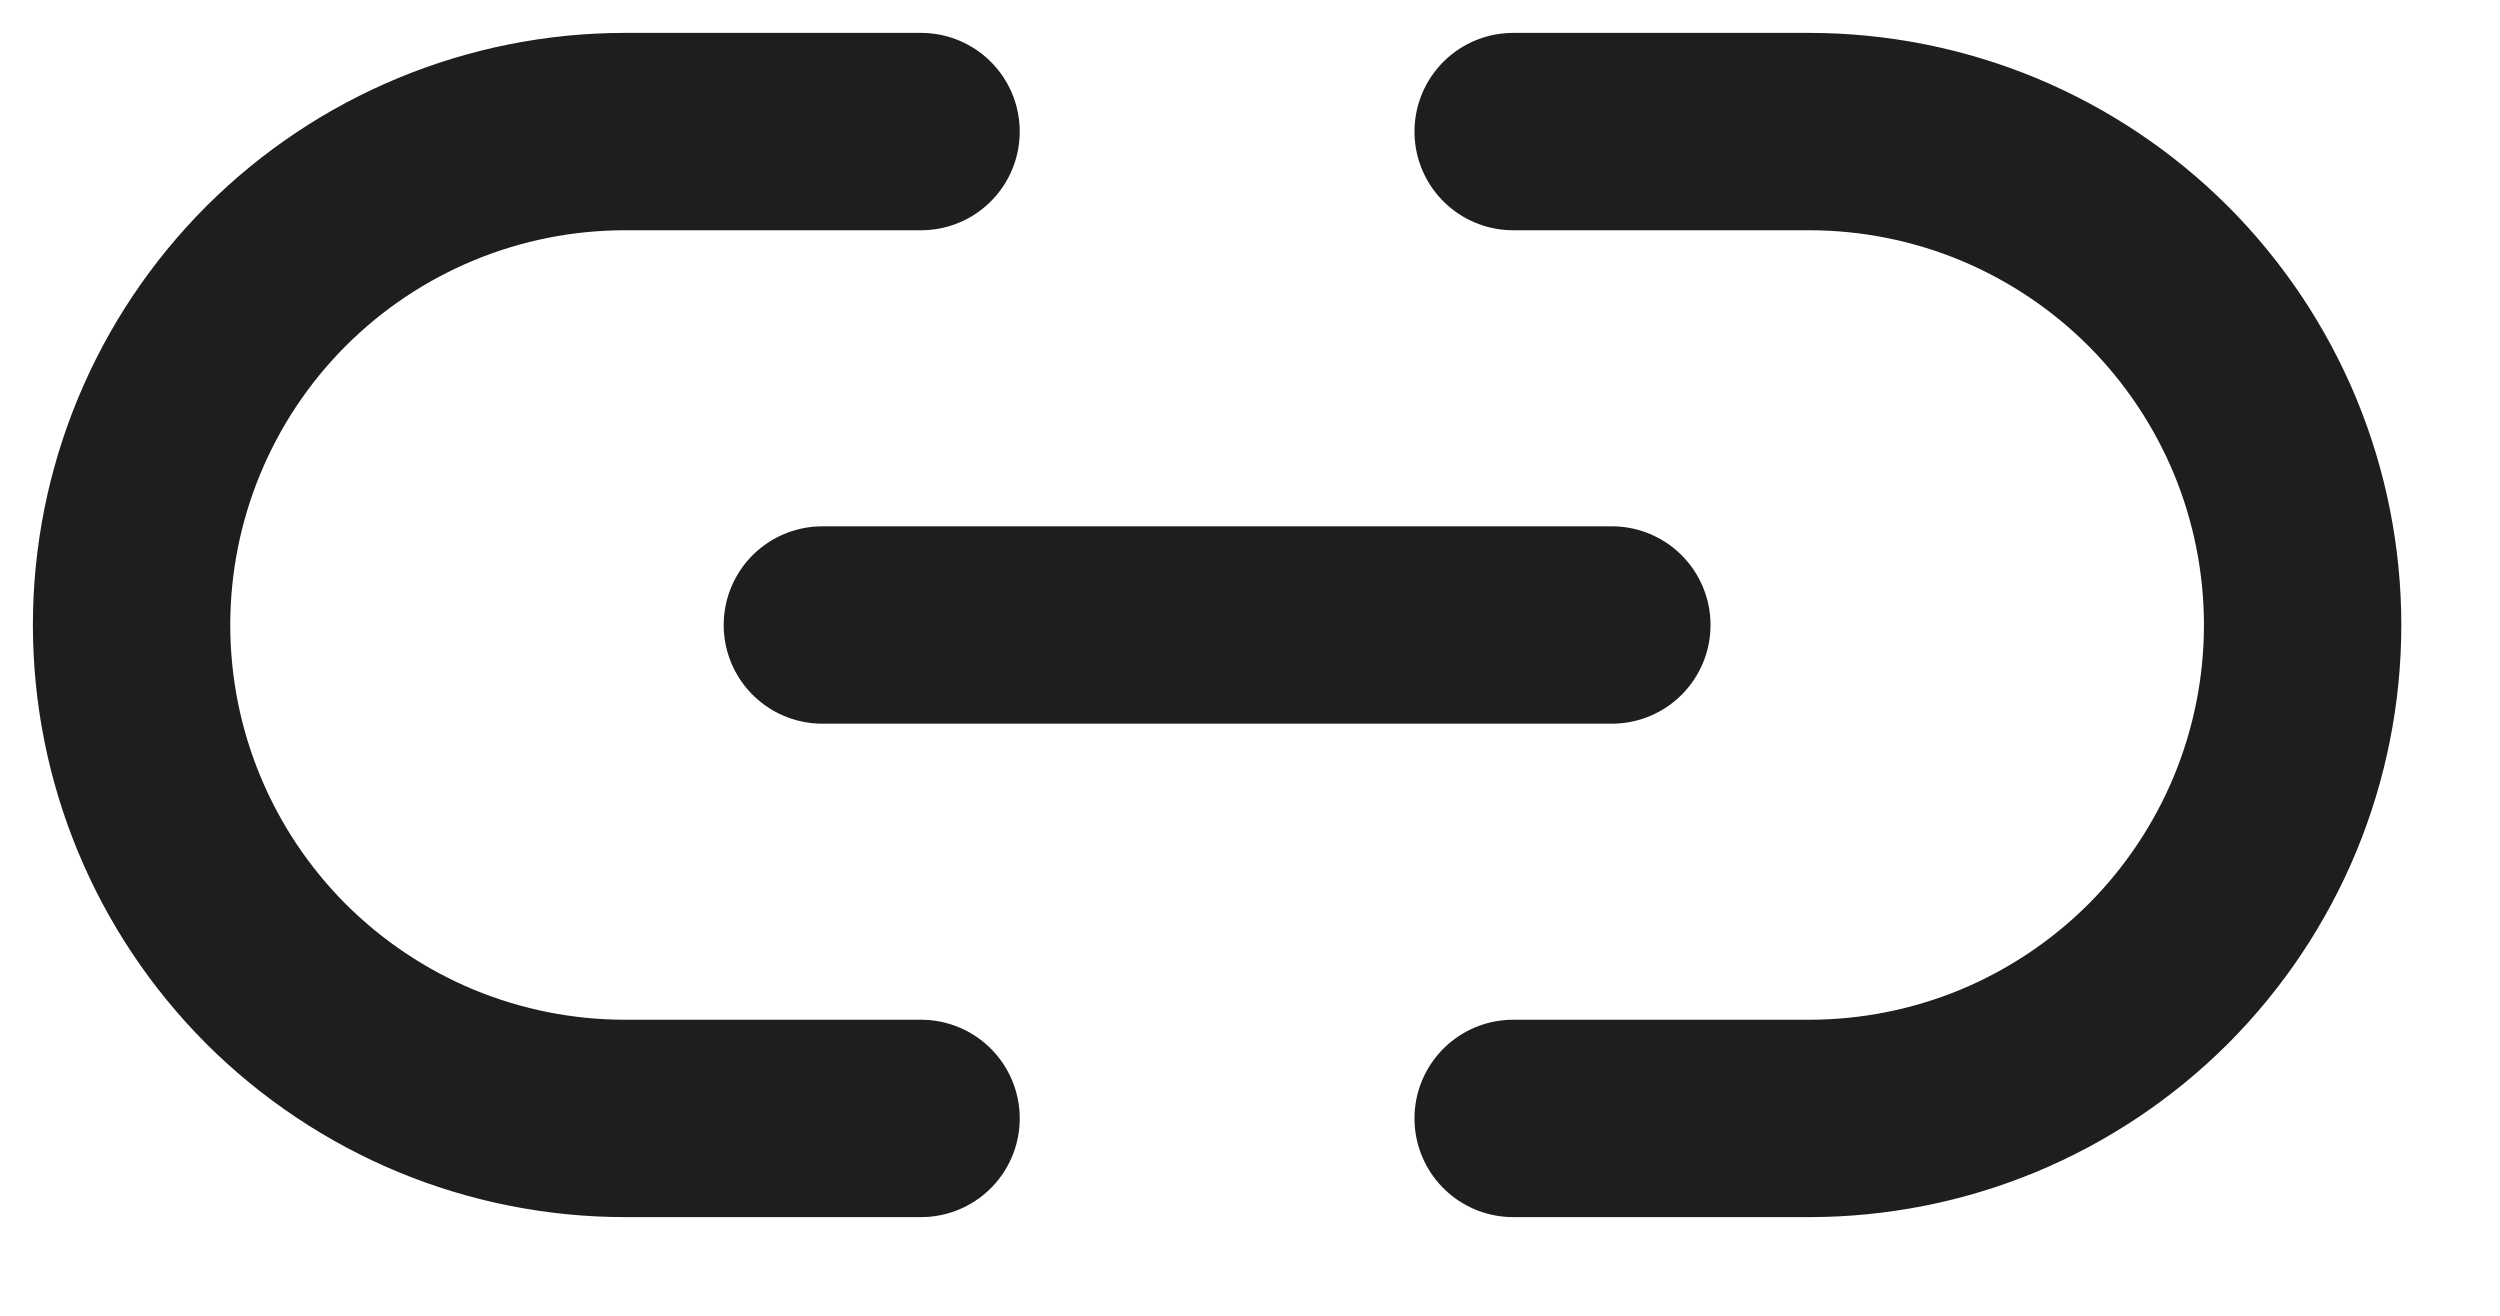 <?xml version="1.0" encoding="utf-8"?>
<svg xmlns="http://www.w3.org/2000/svg" fill="none" height="100%" overflow="visible" preserveAspectRatio="none" style="display: block;" viewBox="0 0 19 10" width="100%">
<path d="M11.5 1H13.75C14.242 1 14.73 1.097 15.185 1.285C15.64 1.474 16.053 1.75 16.402 2.098C16.75 2.447 17.026 2.86 17.215 3.315C17.403 3.77 17.5 4.258 17.5 4.75C17.5 5.242 17.403 5.73 17.215 6.185C17.026 6.64 16.75 7.053 16.402 7.402C16.053 7.75 15.64 8.026 15.185 8.215C14.73 8.403 14.242 8.5 13.75 8.5H11.5M7 8.5H4.75C4.258 8.5 3.77 8.403 3.315 8.215C2.86 8.026 2.447 7.75 2.098 7.402C1.395 6.698 1 5.745 1 4.75C1 3.755 1.395 2.802 2.098 2.098C2.802 1.395 3.755 1 4.75 1H7M6.25 4.75H12.25" id="Icon" stroke="#1E1E1E" stroke-linecap="round" stroke-linejoin="round" stroke-width="1.5"/>
</svg>